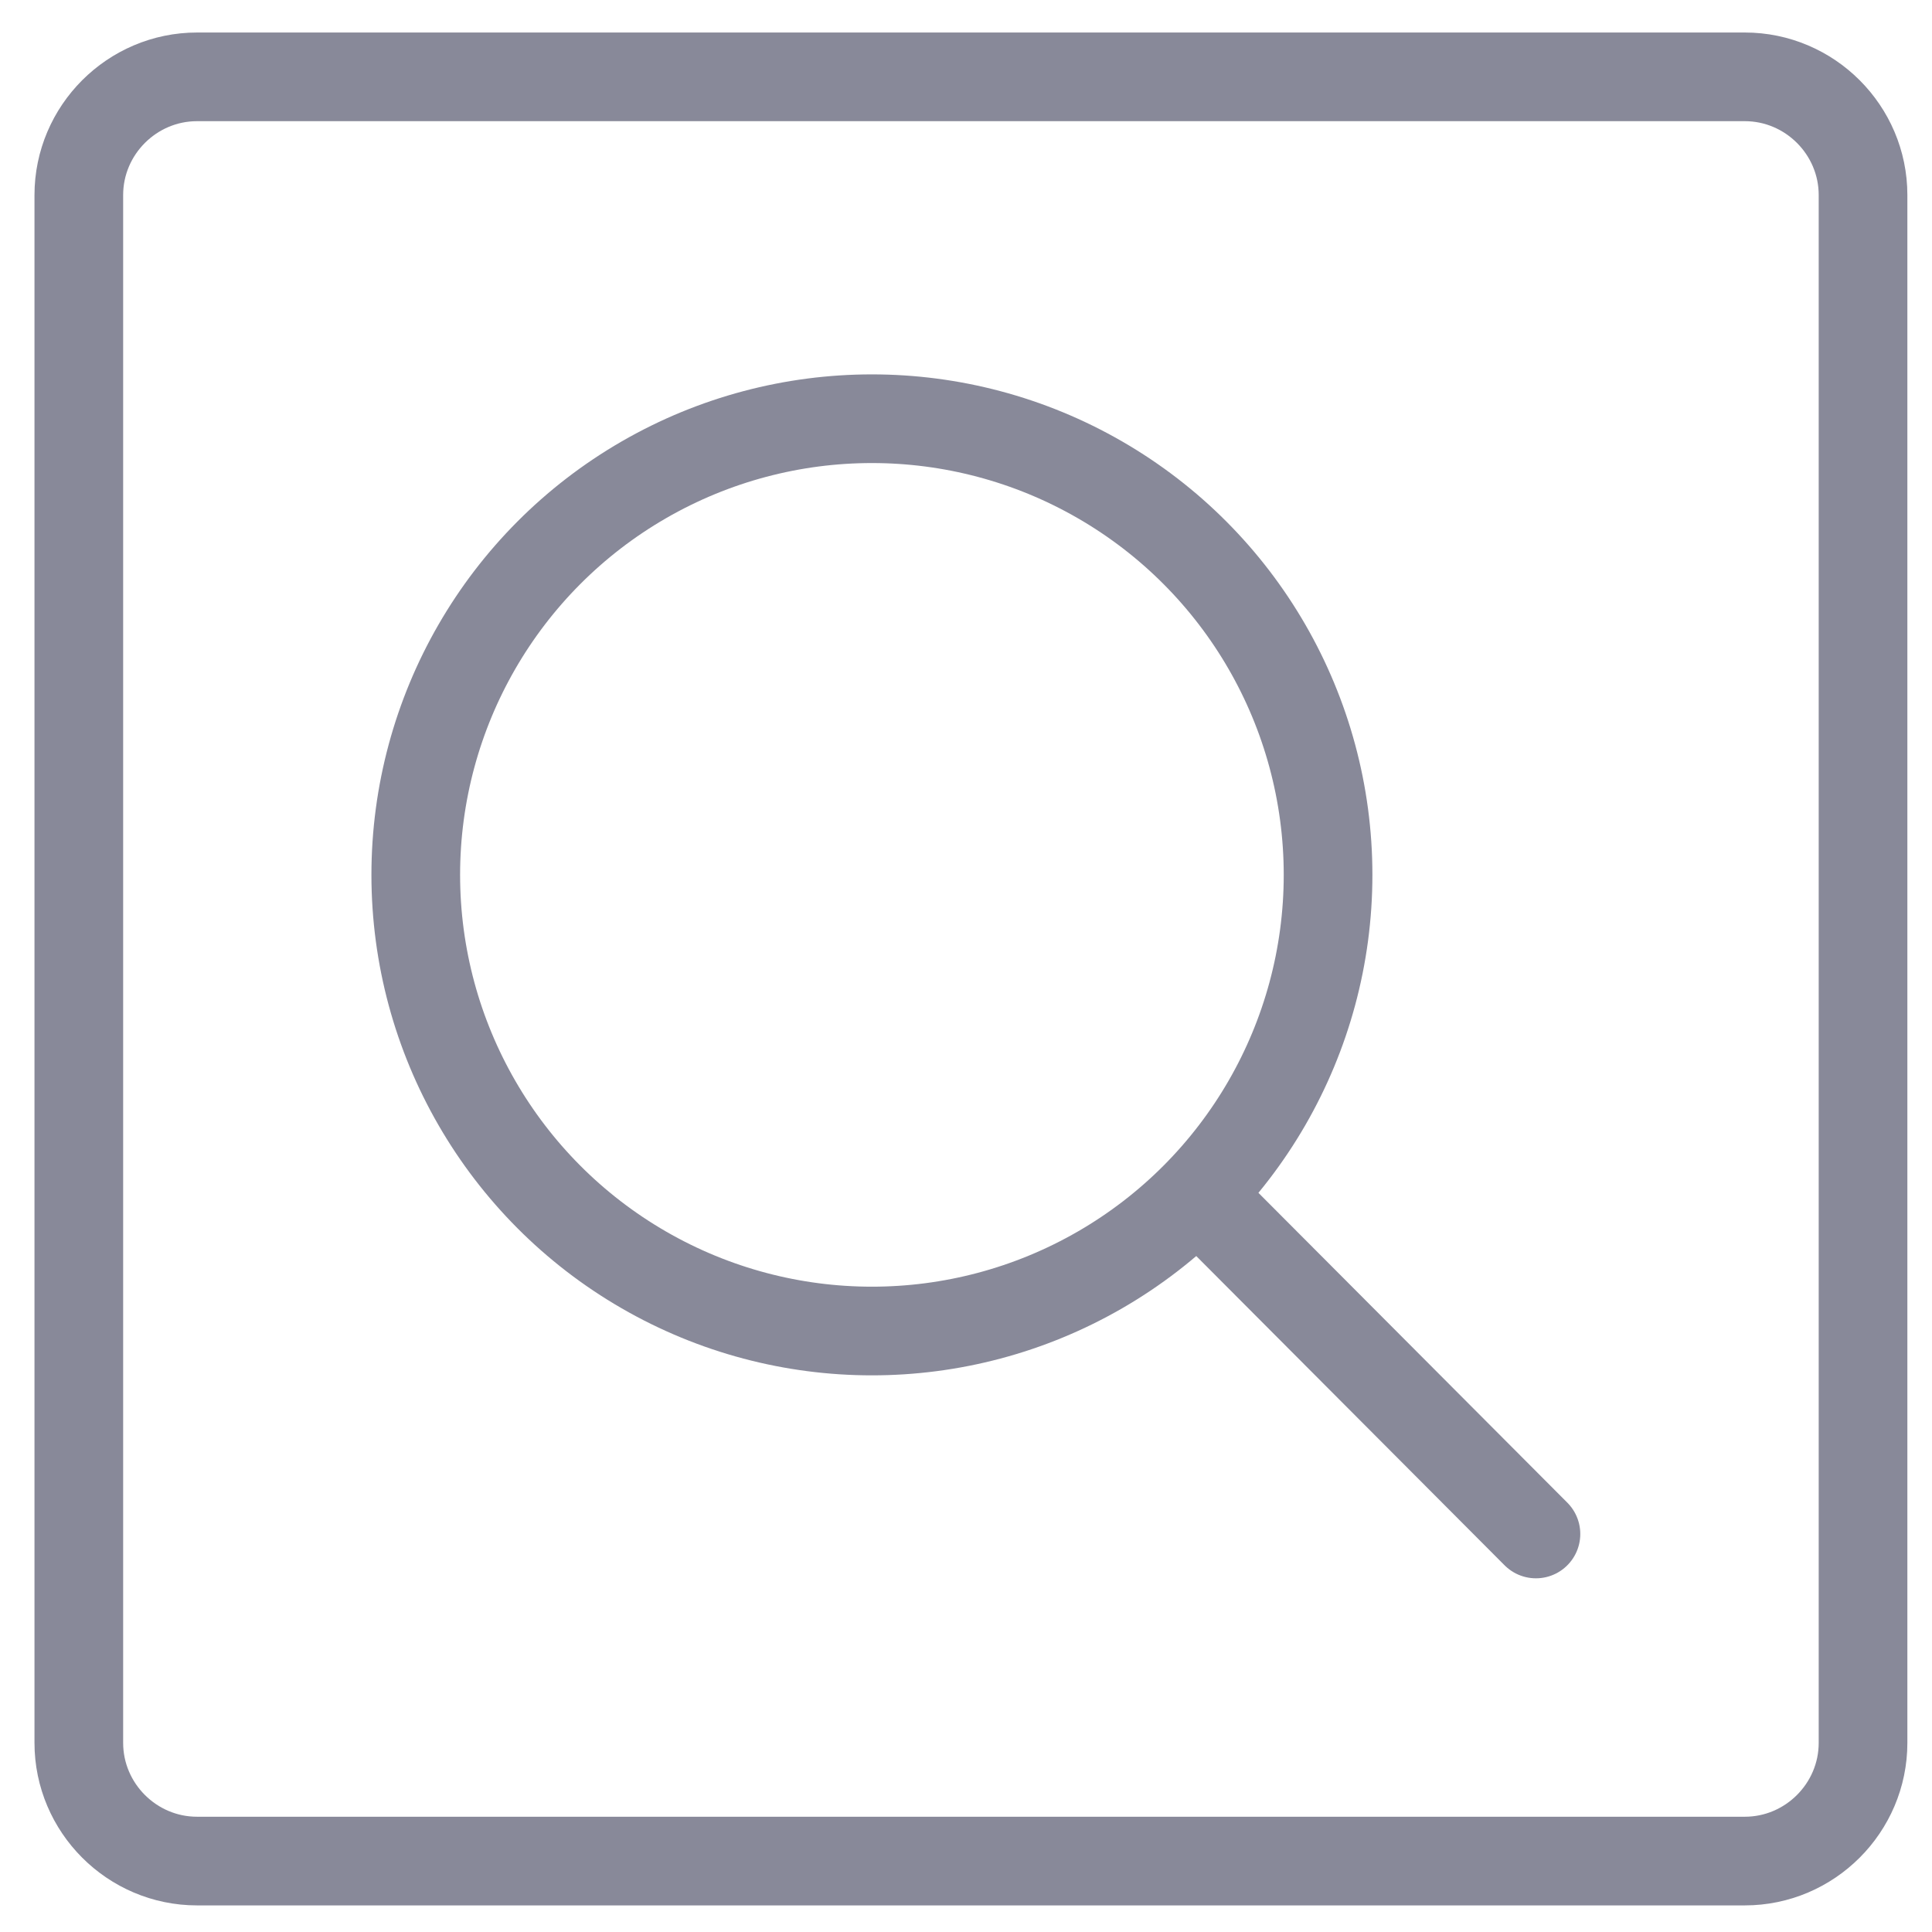 <?xml version="1.0" encoding="utf-8"?>
<!-- Generator: Adobe Illustrator 22.0.1, SVG Export Plug-In . SVG Version: 6.00 Build 0)  -->
<svg version="1.1" id="Layer_1" xmlns="http://www.w3.org/2000/svg" xmlns:xlink="http://www.w3.org/1999/xlink" x="0px" y="0px"
	 viewBox="0 0 196.1 196.1" style="enable-background:new 0 0 196.1 196.1;" xml:space="preserve">
<style type="text/css">
	.st0{fill:none;stroke:#888999;stroke-width:9;stroke-miterlimit:10;}
	.st1{fill:none;stroke:#888999;stroke-width:9;stroke-linecap:round;stroke-linejoin:round;stroke-miterlimit:10;}
</style>
<circle class="st0" cx="88.5" cy="88.8" r="46.3"/>
<line class="st1" x1="122.5" y1="122.2" x2="155.9" y2="155.7"/>
<path class="st1" d="M177.1,188.9H20c-6.6,0-12-5.4-12-12V19.8c0-6.6,5.4-12,12-12h157.1c6.6,0,12,5.4,12,12v157.1
	C189.1,183.5,183.7,188.9,177.1,188.9z"/>
</svg>
